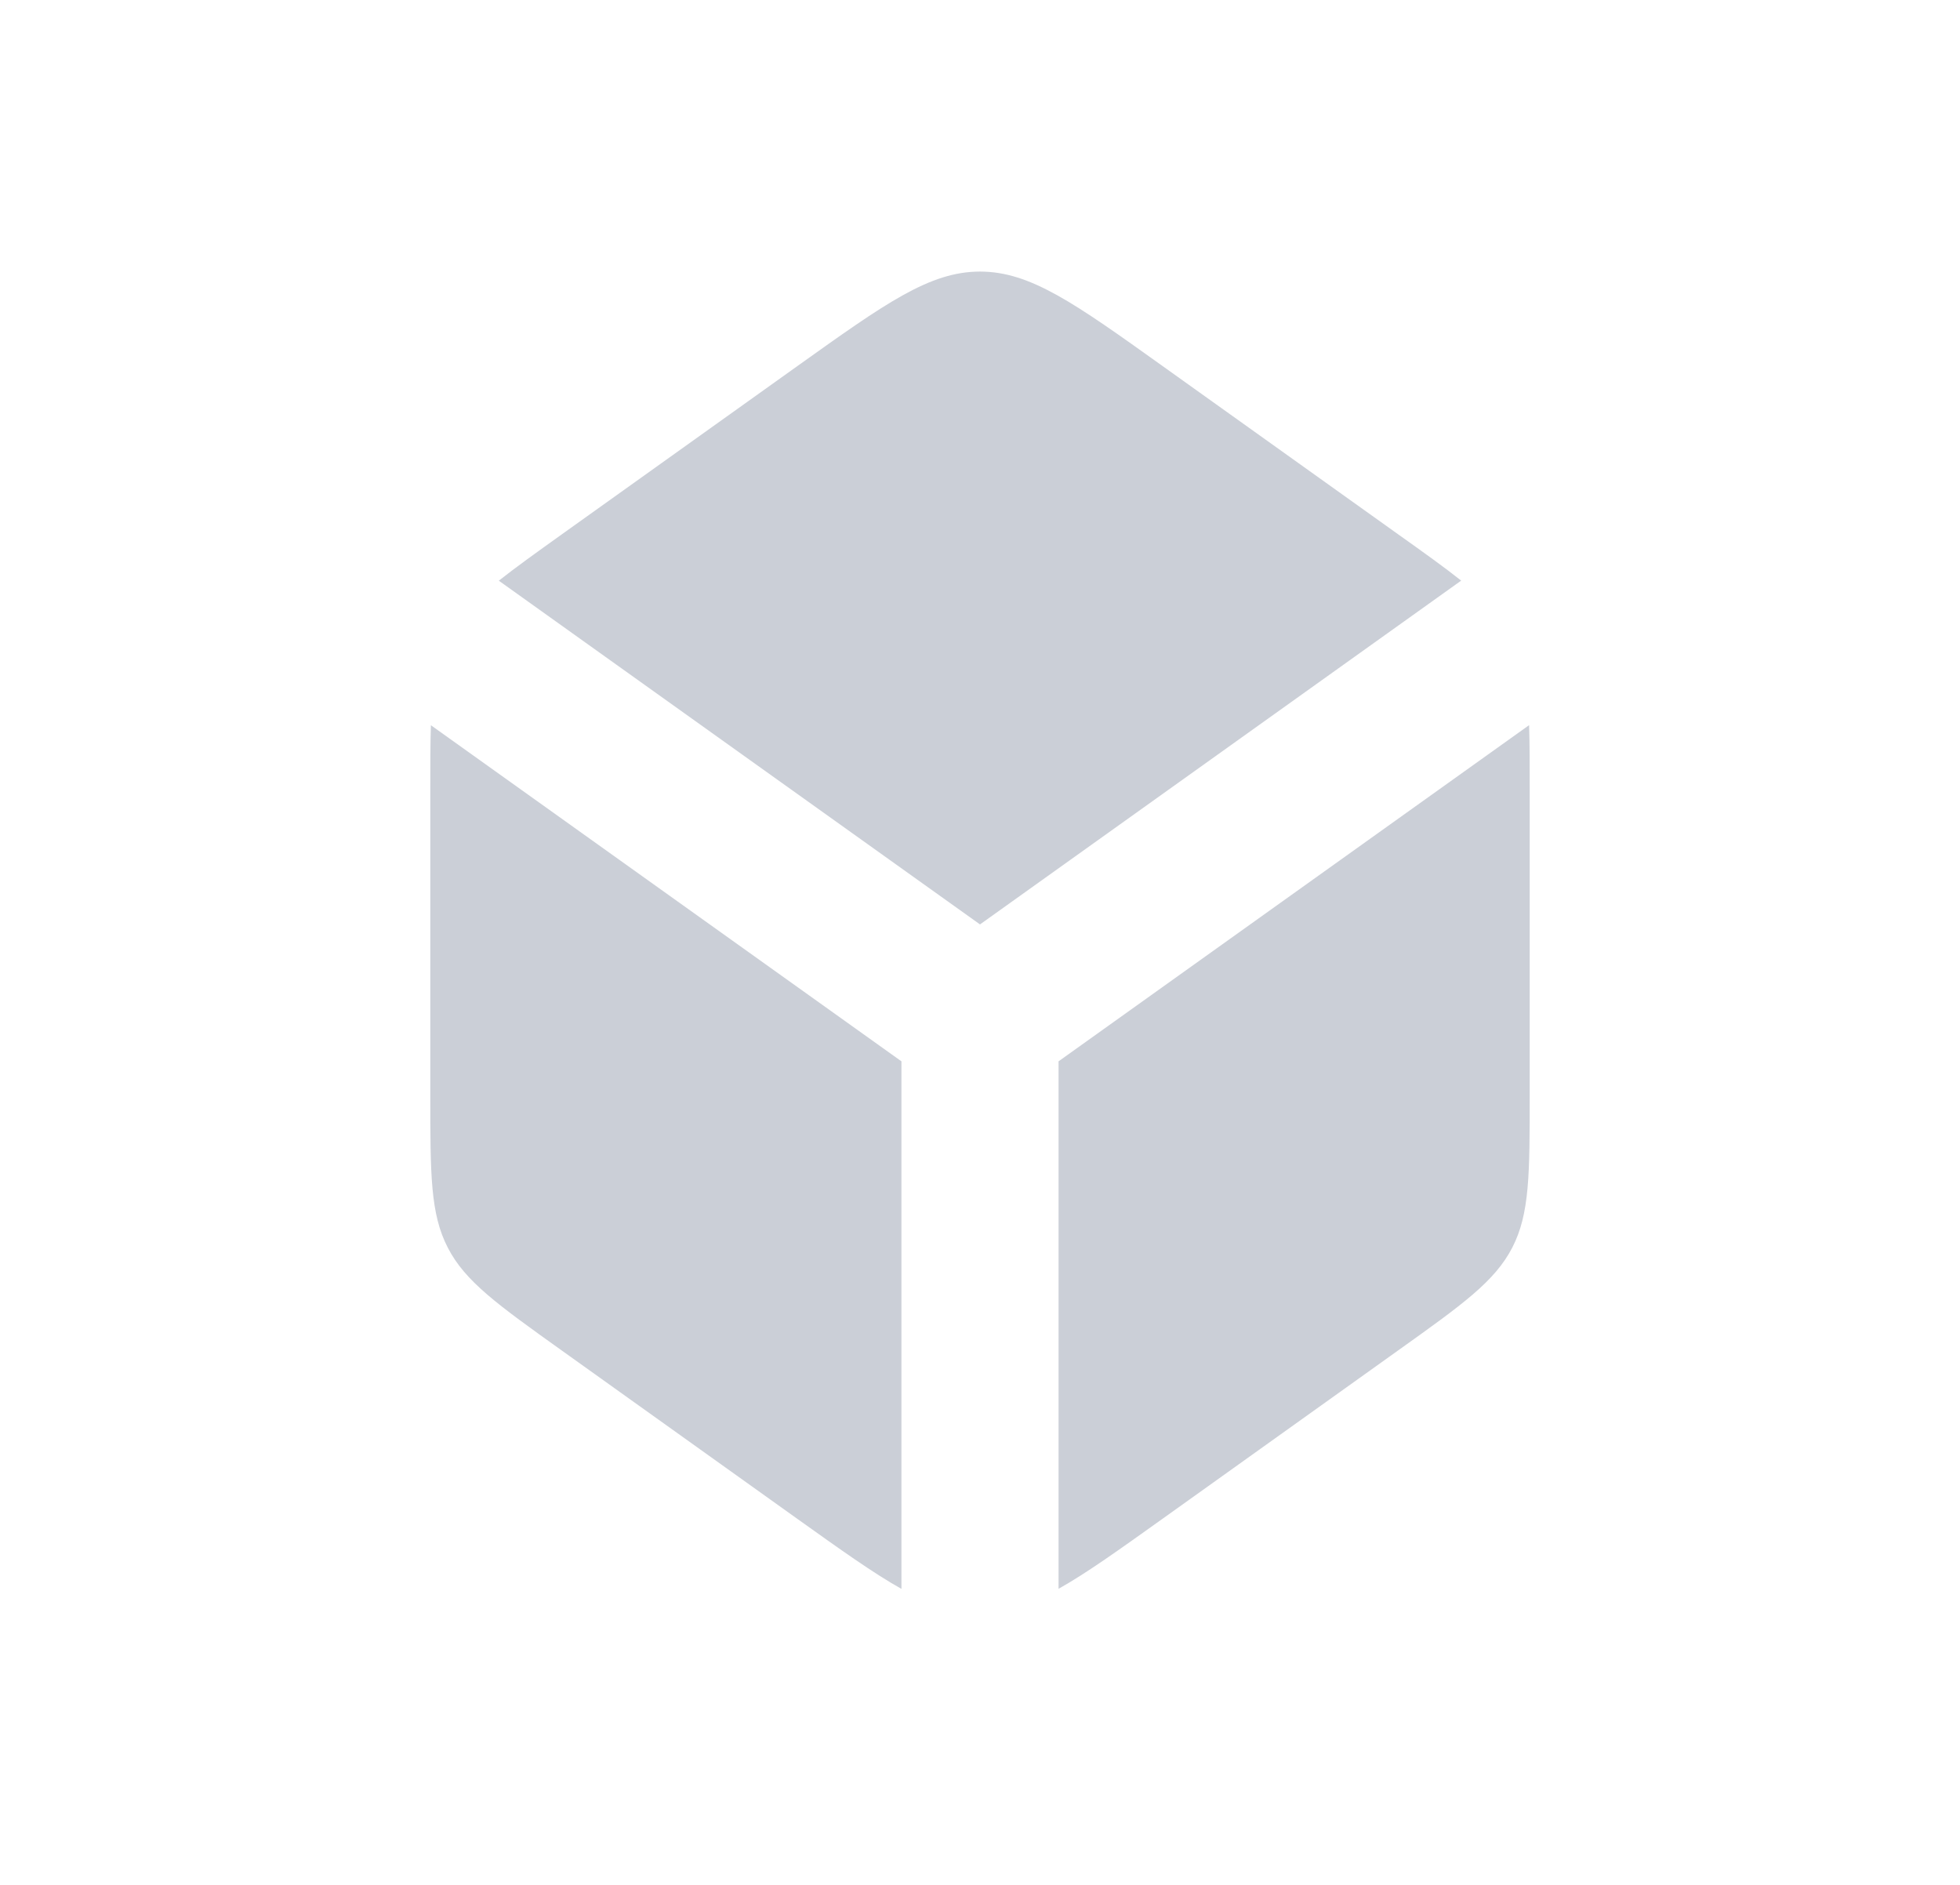<svg xmlns="http://www.w3.org/2000/svg" width="26" height="25" viewBox="0 0 26 25" fill="none">
<path fill-rule="evenodd" clip-rule="evenodd" d="M10.578 20.146L7.453 17.913C6.598 17.302 6.17 16.996 5.94 16.548C5.708 16.1 5.708 15.573 5.708 14.523V10.478C5.708 10.143 5.708 9.861 5.716 9.619L11.958 14.077V21.074C11.586 20.866 11.153 20.556 10.578 20.146ZM14.042 21.073C14.414 20.865 14.847 20.554 15.422 20.144L18.547 17.911C19.402 17.301 19.83 16.995 20.061 16.547C20.292 16.099 20.292 15.573 20.292 14.522V10.477C20.292 10.142 20.292 9.86 20.284 9.618L14.042 14.077V21.073ZM19.383 7.701L13 12.261L6.617 7.702C6.838 7.527 7.112 7.331 7.453 7.087L10.578 4.855C11.748 4.02 12.333 3.602 13 3.602C13.667 3.602 14.252 4.019 15.422 4.855L18.547 7.087C18.89 7.331 19.163 7.526 19.383 7.701Z" fill="#CBCFD7"/>
</svg>